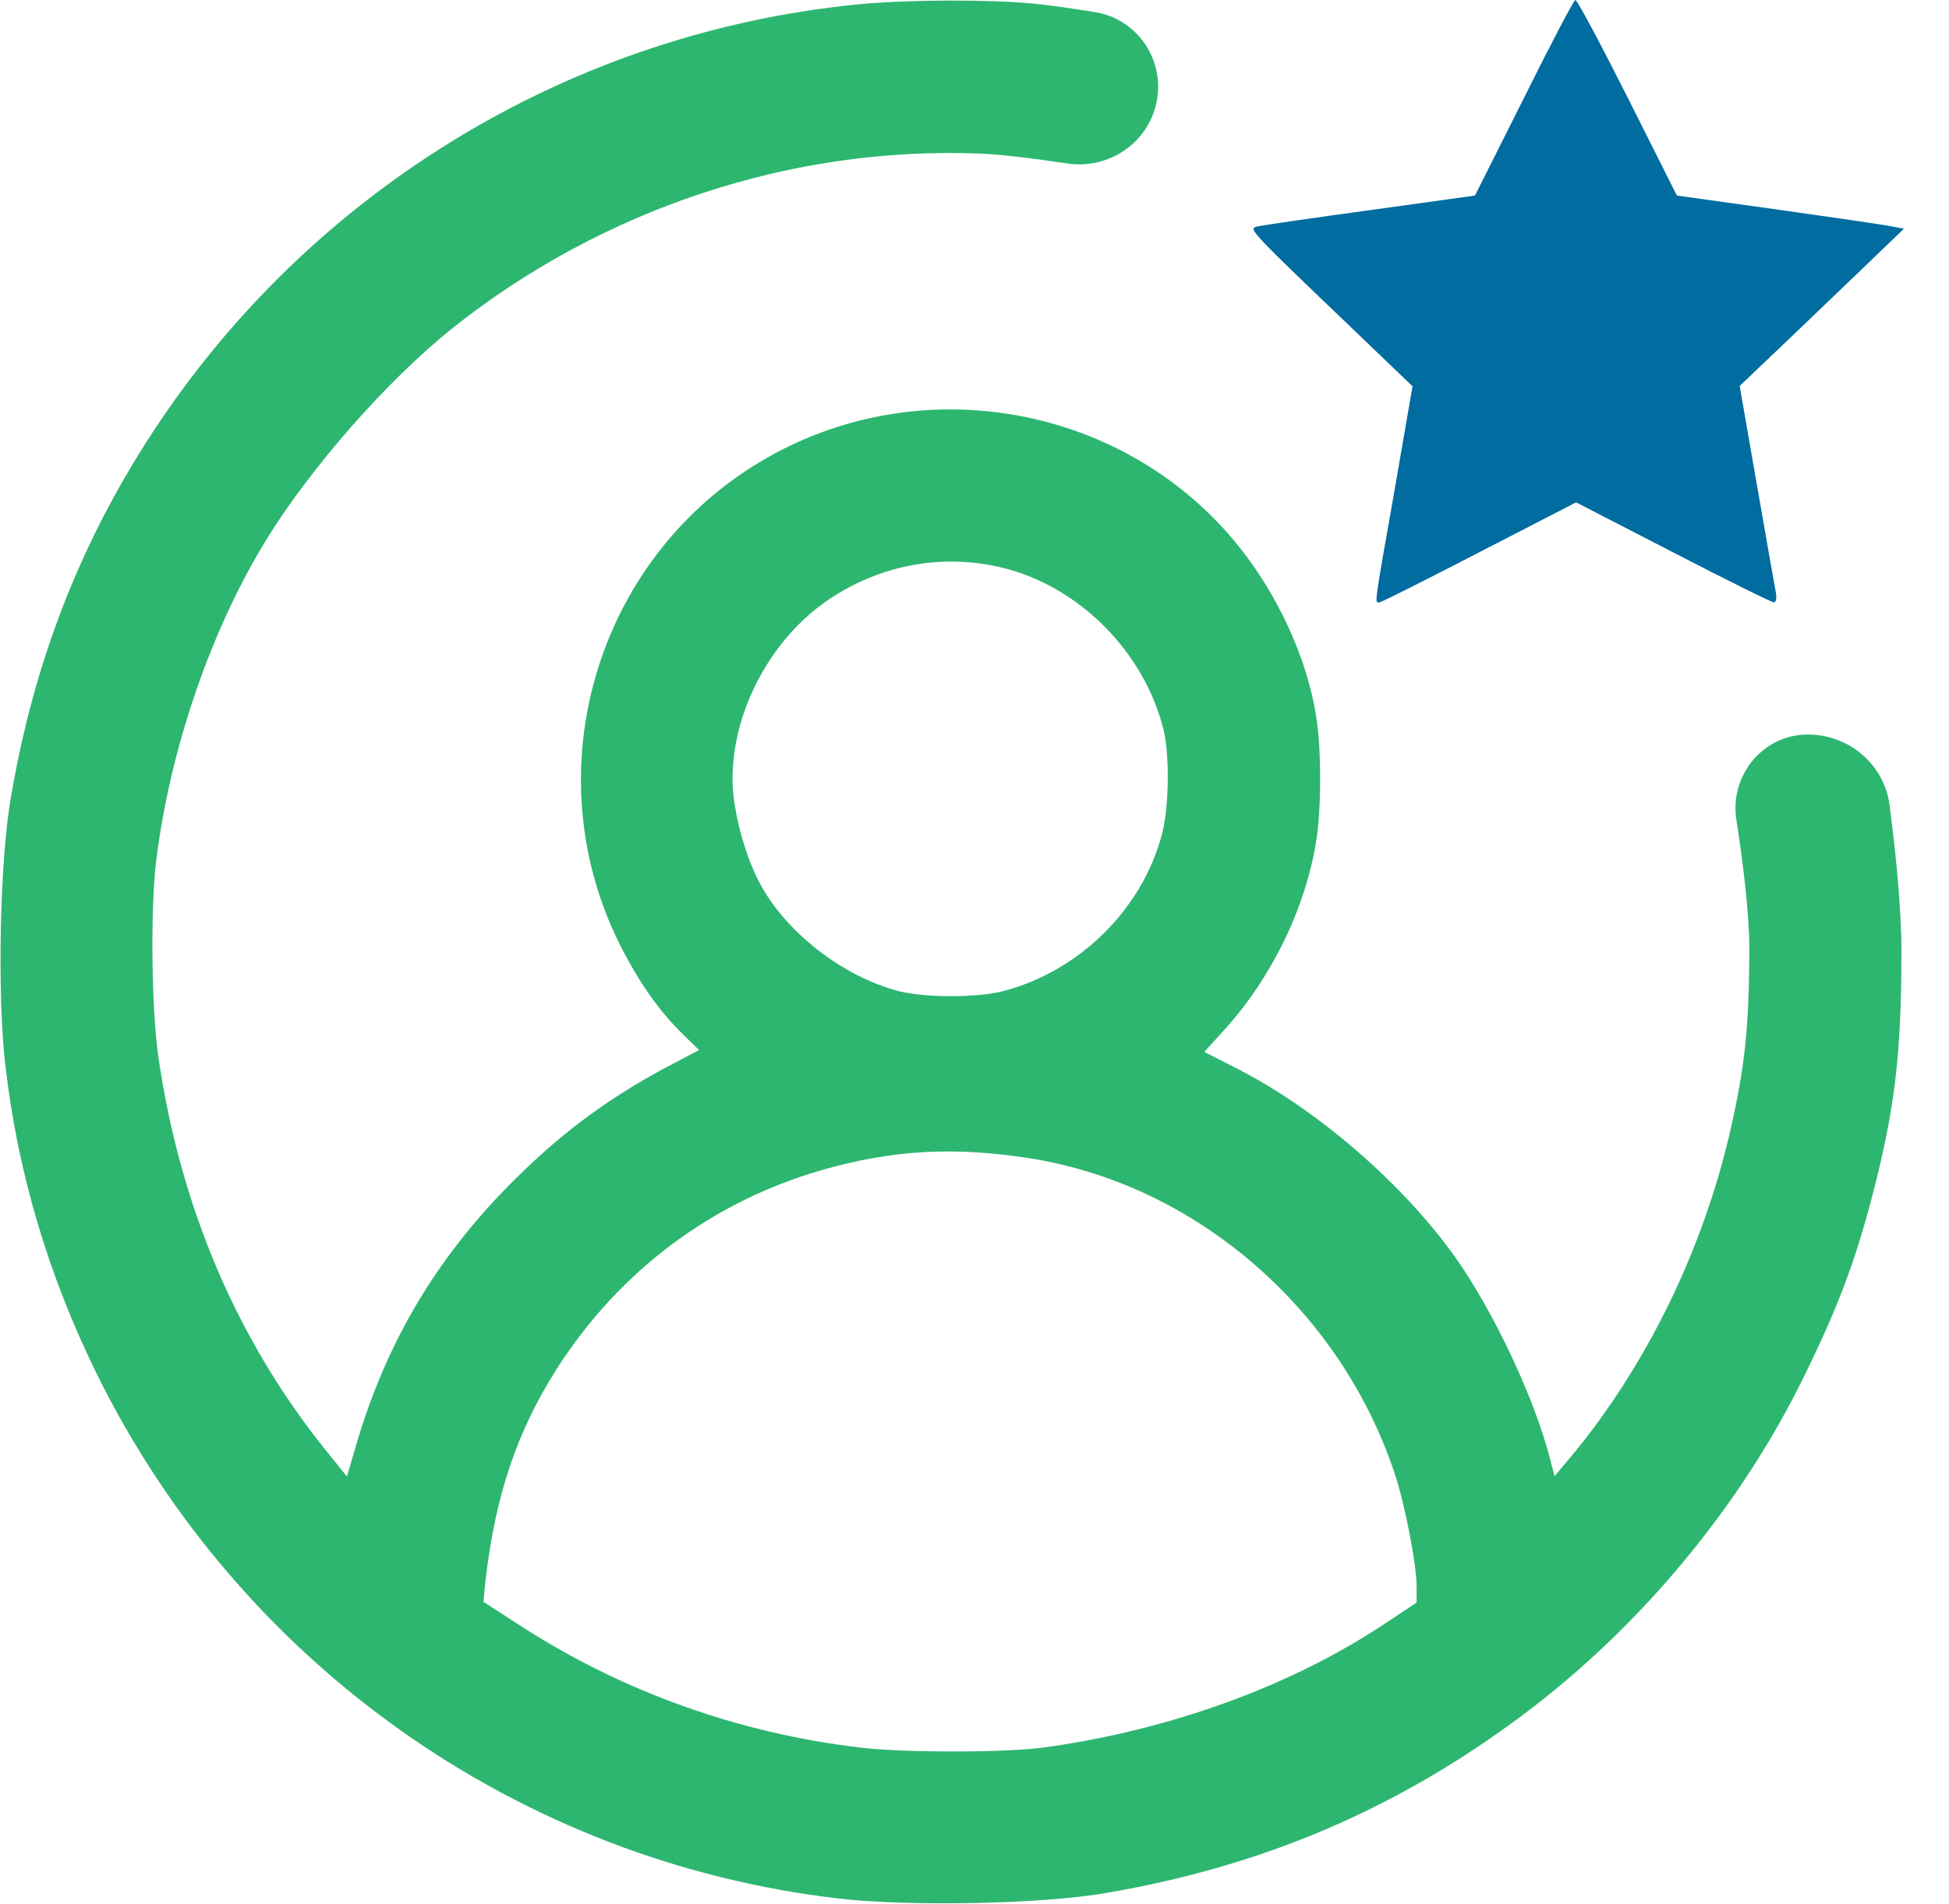 <svg width="43" height="42" viewBox="0 0 43 42" fill="none" xmlns="http://www.w3.org/2000/svg">
<path d="M18.991 0.09C12.298 0.73 6.302 4.544 2.865 10.343C1.553 12.558 0.691 14.928 0.24 17.594C-0.006 18.997 -0.063 21.933 0.117 23.492C0.388 25.862 1.069 28.143 2.135 30.308C5.293 36.706 11.453 41.062 18.507 41.882C20.066 42.062 23.002 42.005 24.405 41.759C27.866 41.168 30.827 39.905 33.6 37.83C36.2 35.886 38.423 33.204 39.825 30.316C40.555 28.823 40.916 27.864 41.302 26.404C41.794 24.517 41.95 23.295 41.95 21.039C41.954 20.037 41.819 18.755 41.689 17.762C41.57 16.858 40.79 16.201 39.878 16.204V16.204C38.896 16.206 38.158 17.107 38.308 18.077C38.455 19.024 38.595 20.143 38.595 20.957C38.587 22.688 38.497 23.525 38.177 24.936C37.57 27.577 36.331 30.111 34.691 32.096L34.297 32.564L34.207 32.219C33.87 30.874 32.96 28.938 32.099 27.724C30.959 26.125 29.105 24.517 27.374 23.615L26.57 23.205L26.988 22.745C28.047 21.589 28.801 20.039 29.039 18.554C29.154 17.873 29.154 16.495 29.039 15.806C28.842 14.543 28.203 13.14 27.341 12.066C24.905 9.014 20.541 8.145 17.088 10.007C13.167 12.123 11.675 17.053 13.758 20.998C14.16 21.761 14.578 22.343 15.087 22.836L15.423 23.164L14.66 23.566C13.471 24.206 12.503 24.911 11.543 25.838C9.714 27.593 8.533 29.545 7.844 31.924L7.655 32.572L7.204 32.014C5.227 29.562 3.981 26.633 3.497 23.336C3.341 22.278 3.316 20.063 3.447 18.98C3.751 16.528 4.653 13.887 5.884 11.893C6.876 10.286 8.549 8.391 9.968 7.251C13.282 4.61 17.457 3.224 21.616 3.388C22.129 3.409 22.867 3.504 23.545 3.606C24.489 3.749 25.386 3.115 25.532 2.171V2.171C25.671 1.265 25.062 0.411 24.157 0.267C23.654 0.187 23.149 0.113 22.83 0.082C21.805 -0.016 20.058 -0.008 18.991 0.09ZM22.051 12.509C23.781 12.902 25.25 14.371 25.676 16.118C25.807 16.684 25.791 17.832 25.635 18.406C25.2 20.055 23.822 21.417 22.149 21.86C21.558 22.015 20.418 22.015 19.811 21.86C18.573 21.531 17.318 20.547 16.752 19.464C16.416 18.825 16.161 17.84 16.161 17.184C16.161 15.667 17.023 14.067 18.302 13.214C19.418 12.468 20.755 12.213 22.051 12.509ZM22.764 25.559C26.398 26.149 29.556 28.881 30.762 32.482C30.991 33.154 31.254 34.508 31.254 34.992V35.353L30.499 35.853C28.424 37.223 25.742 38.182 23.01 38.552C22.166 38.666 19.918 38.666 18.983 38.552C16.276 38.232 13.7 37.305 11.453 35.845L10.666 35.336L10.707 34.91C10.92 33.015 11.396 31.596 12.281 30.201C13.651 28.052 15.702 26.51 18.13 25.813C19.697 25.362 21.066 25.288 22.764 25.559Z" fill="#2DB670"/>
<path d="M33.624 2.157L32.542 4.314L30.237 4.634C28.965 4.807 27.85 4.971 27.743 4.995C27.538 5.053 27.481 4.995 30.122 7.522L31.164 8.522L30.762 10.844C30.302 13.452 30.327 13.288 30.434 13.288C30.475 13.288 31.467 12.788 32.64 12.181L34.773 11.082L36.905 12.181C38.078 12.788 39.087 13.288 39.136 13.288C39.186 13.288 39.202 13.198 39.178 13.058C39.153 12.935 38.964 11.861 38.759 10.68L38.382 8.514L39.596 7.358C40.26 6.718 41.081 5.939 41.409 5.619L42.007 5.045L41.737 4.995C41.589 4.962 40.457 4.798 39.235 4.626L36.996 4.314L35.913 2.157C35.314 0.968 34.797 -9.80162e-06 34.756 -9.80162e-06C34.724 -9.80162e-06 34.215 0.968 33.624 2.157Z" fill="#006C9F"/>
</svg>
